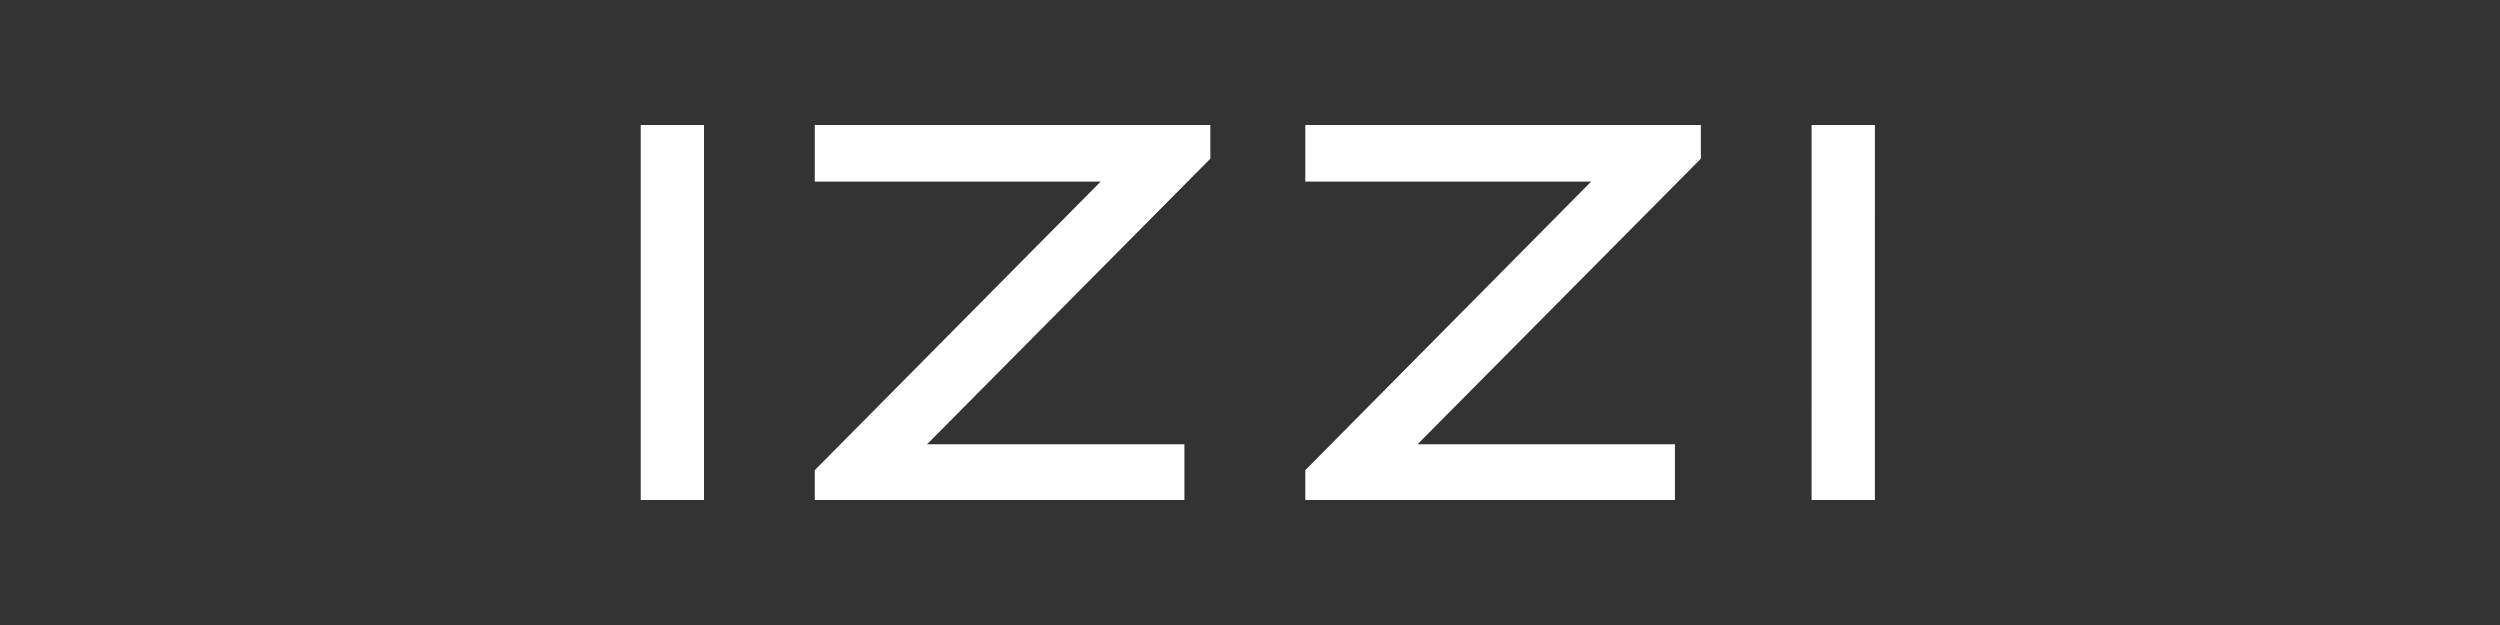 <svg width="160" height="40" viewBox="0 0 160 40" fill="none" xmlns="http://www.w3.org/2000/svg">
<rect x="0" y="0" width="160" height="40" fill="#333333" stroke="none"/>
<g clip-path="url(#clip0_15134_109967)">
<path d="M115.943 8H119.993L119.992 32H115.942L115.943 8Z" fill="white"/>
<path d="M108.854 8V10.157L90.723 28.433H107.195V32L83.538 31.999V30.092L101.834 11.622H83.539V8H108.854Z" fill="white"/>
<path d="M77.462 8V10.157L59.331 28.433H75.802V32L52.145 31.999V30.092L70.442 11.622H52.146V8H77.462Z" fill="white"/>
<path d="M41.006 8H45.056V32H41.006V8Z" fill="white"/>
</g>
<defs>
<clipPath id="clip0_15134_109967">
<rect width="79" height="24" fill="white" transform="translate(41 8)"/>
</clipPath>
</defs>
</svg>

